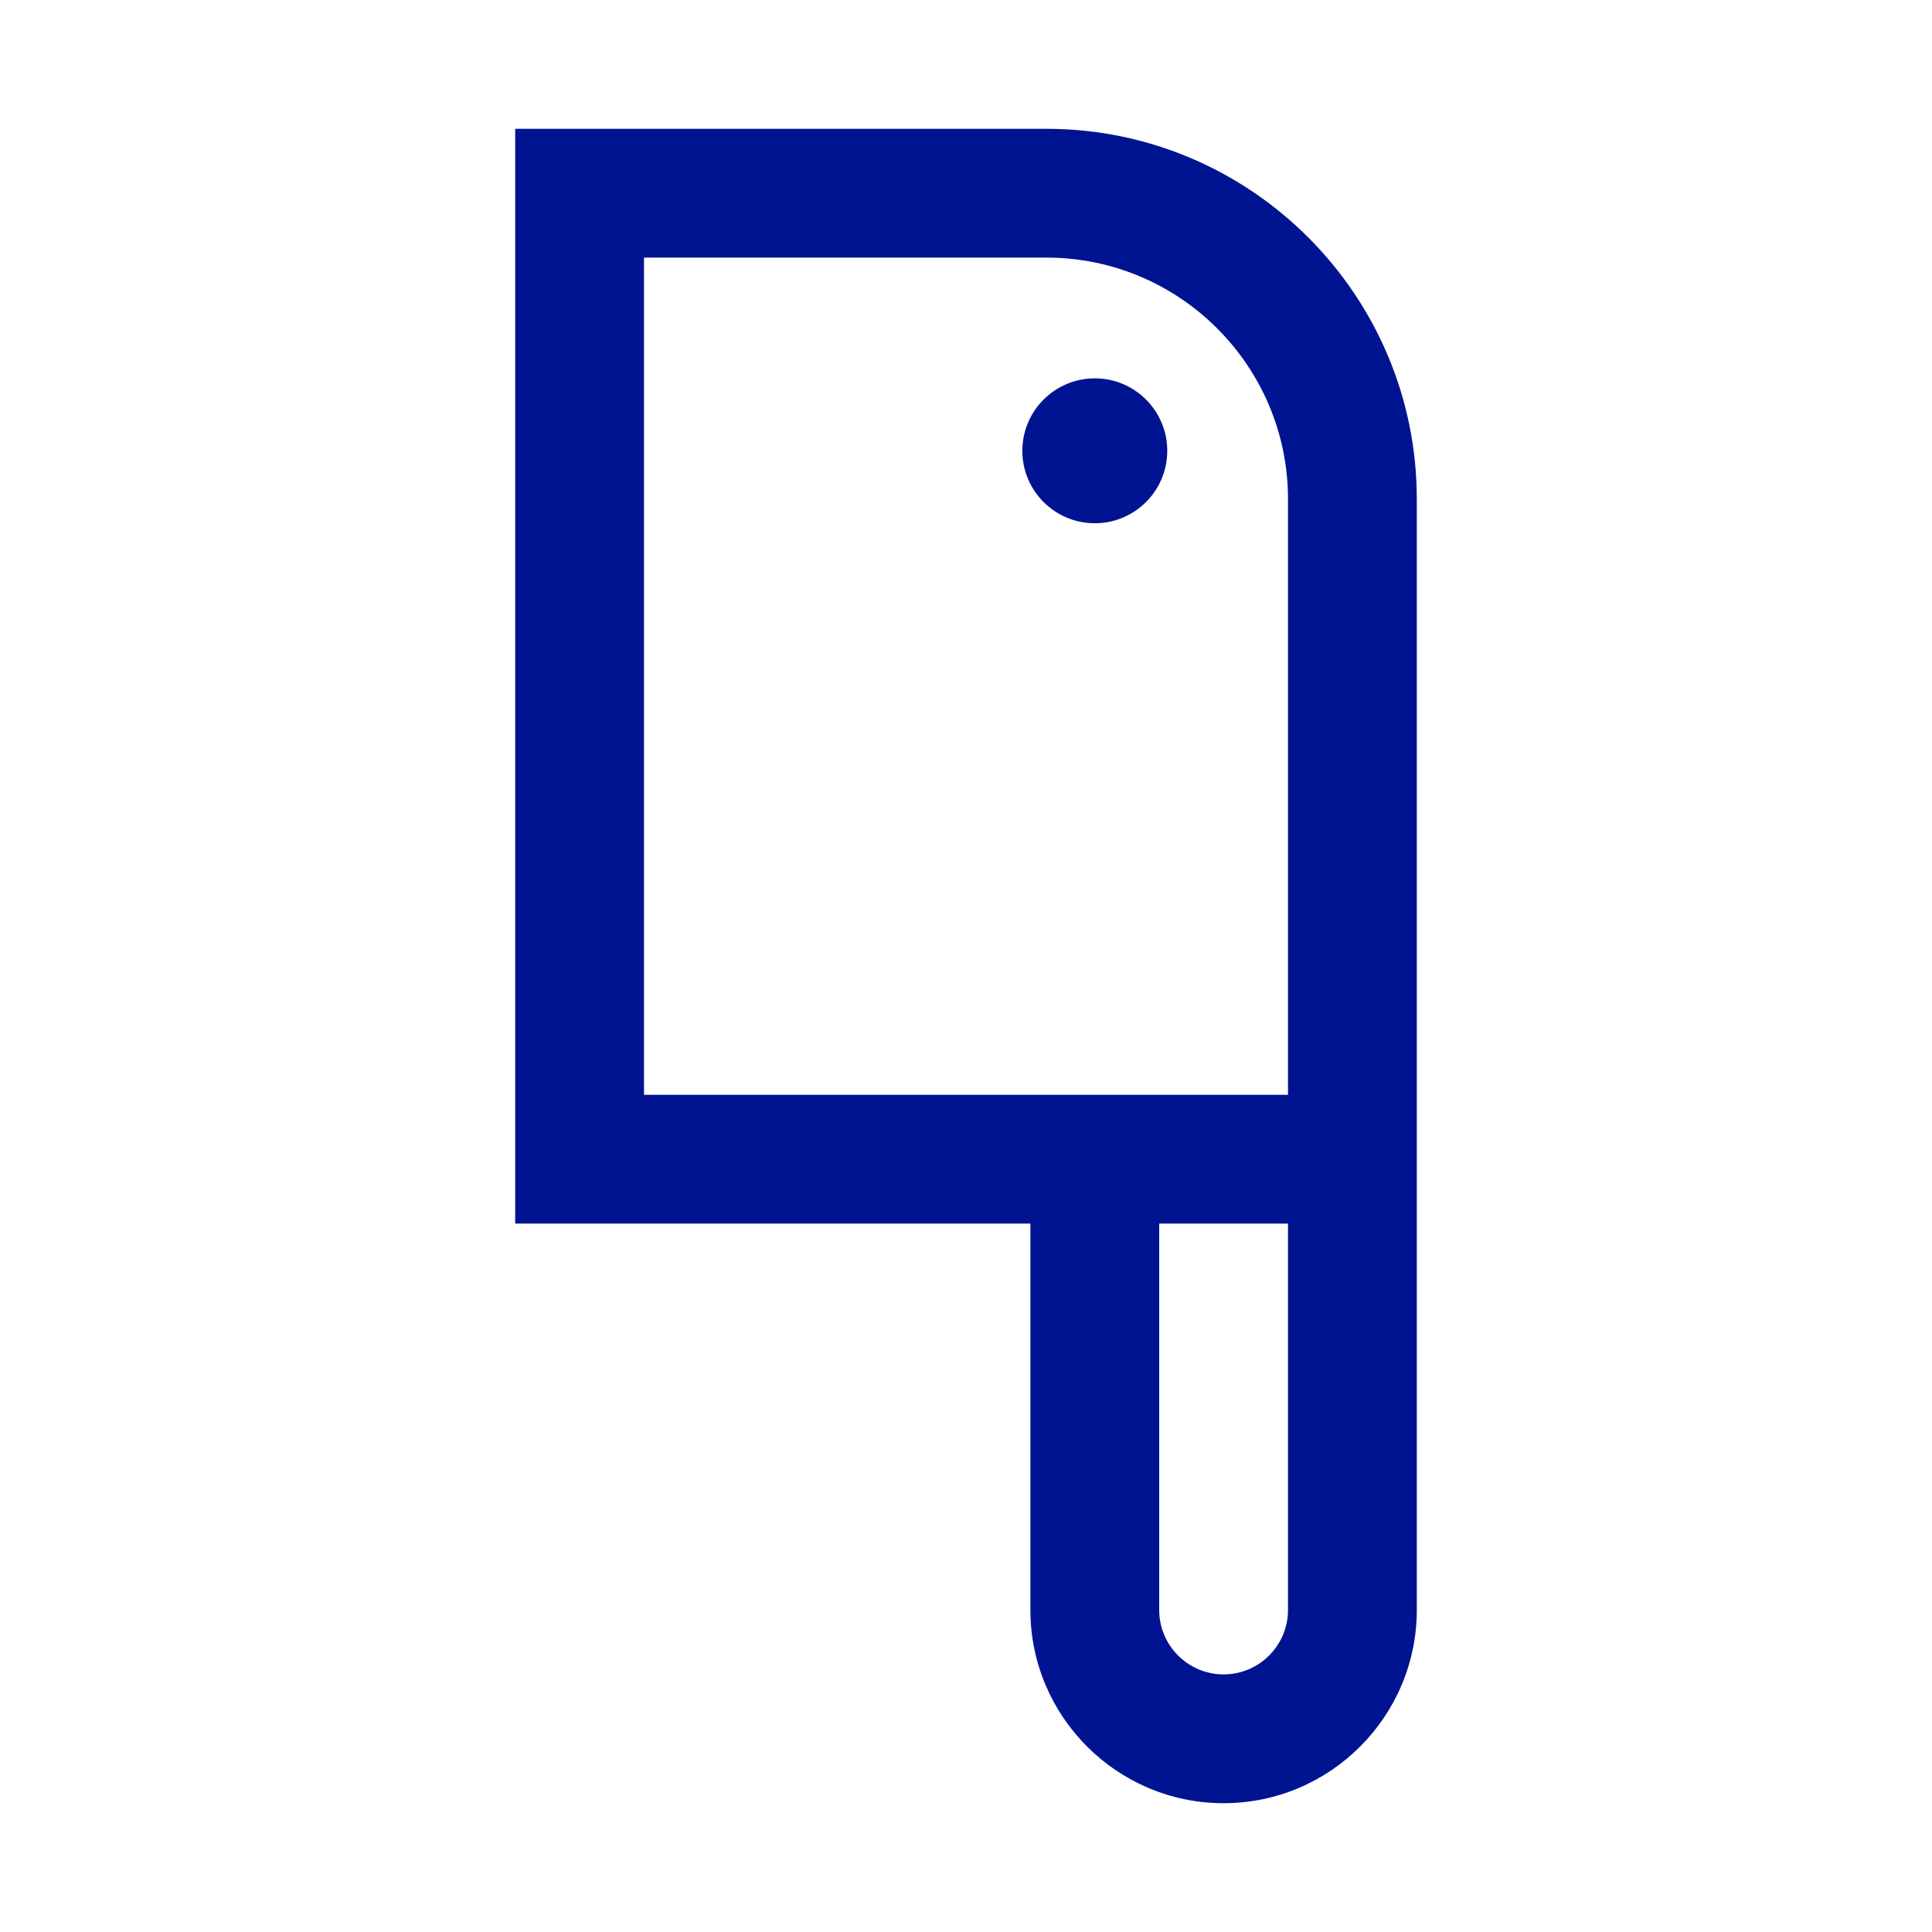 <svg width="24" height="24" viewBox="0 0 24 24" fill="none" xmlns="http://www.w3.org/2000/svg">
<path d="M13.6 6.5C14.097 6.5 14.5 6.097 14.5 5.6C14.5 5.103 14.097 4.7 13.6 4.7C13.103 4.7 12.7 5.103 12.7 5.6C12.7 6.097 13.103 6.5 13.6 6.5Z" fill="#001391"/>
<path d="M13 1.6H6.4V15.2H12.8V20C12.8 21.323 13.877 22.4 15.2 22.4C16.523 22.4 17.6 21.323 17.6 20V6.2C17.6 3.664 15.536 1.6 13 1.6ZM16 20C16 20.441 15.641 20.8 15.2 20.8C14.759 20.8 14.4 20.441 14.4 20V15.2H16V20ZM8 13.6V3.2H13C14.654 3.2 16 4.546 16 6.2V13.6H8Z" fill="#001391"/>
</svg>

